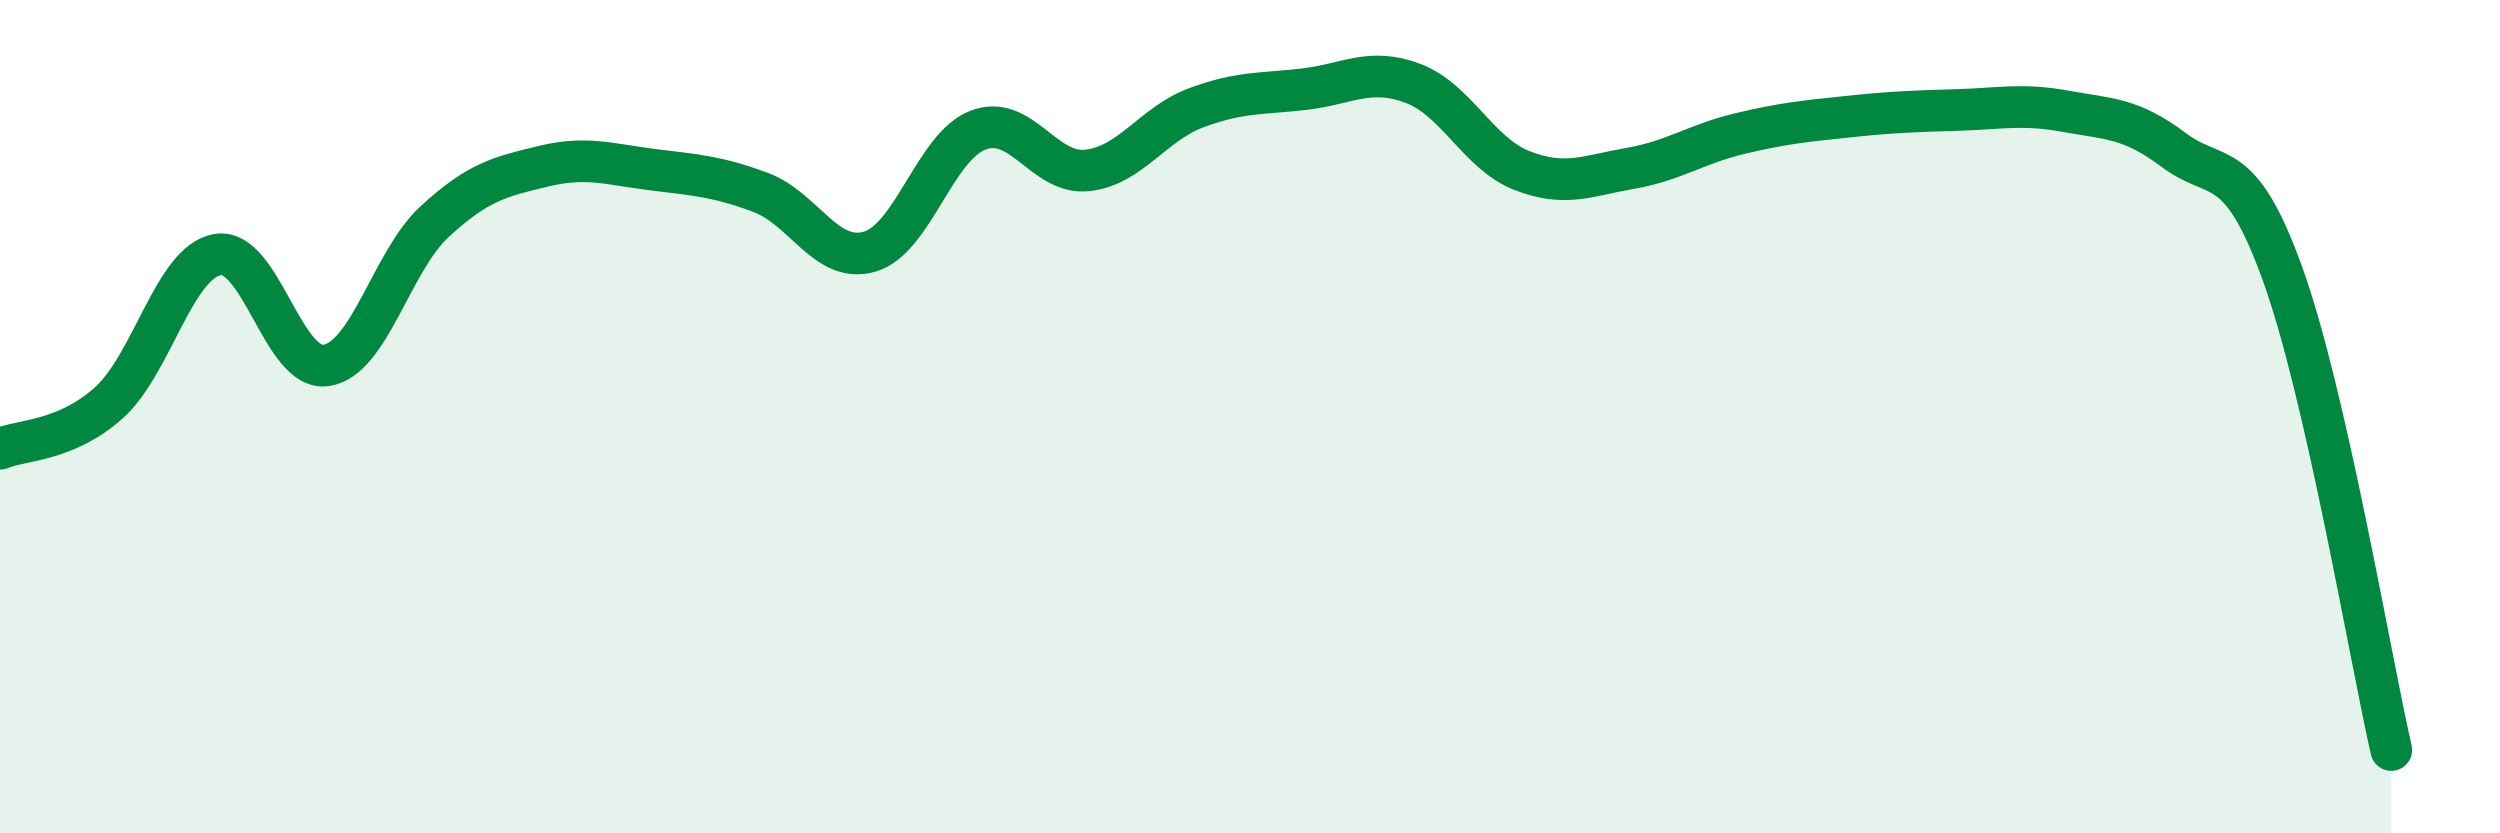 
    <svg width="60" height="20" viewBox="0 0 60 20" xmlns="http://www.w3.org/2000/svg">
      <path
        d="M 0,10.77 C 0.52,10.55 1.57,10.6 2.61,9.67 C 3.65,8.74 4.18,6.29 5.22,6.11 C 6.26,5.93 6.79,8.93 7.83,8.77 C 8.87,8.61 9.39,6.28 10.43,5.32 C 11.47,4.36 12,4.24 13.04,3.99 C 14.08,3.74 14.61,3.94 15.65,4.07 C 16.69,4.2 17.22,4.23 18.26,4.62 C 19.3,5.01 19.83,6.34 20.87,6.04 C 21.91,5.74 22.44,3.51 23.48,3.12 C 24.52,2.73 25.05,4.2 26.09,4.09 C 27.13,3.98 27.66,2.98 28.7,2.59 C 29.74,2.2 30.26,2.26 31.3,2.14 C 32.34,2.02 32.87,1.61 33.91,2 C 34.95,2.39 35.48,3.68 36.52,4.09 C 37.56,4.5 38.09,4.22 39.13,4.04 C 40.17,3.86 40.7,3.46 41.74,3.21 C 42.78,2.96 43.31,2.91 44.35,2.8 C 45.39,2.69 45.92,2.67 46.96,2.64 C 48,2.61 48.53,2.48 49.57,2.67 C 50.61,2.86 51.13,2.82 52.17,3.6 C 53.21,4.38 53.74,3.69 54.78,6.57 C 55.82,9.45 56.87,15.71 57.39,18L57.39 20L0 20Z"
        fill="#008740"
        opacity="0.1"
        stroke-linecap="round"
        stroke-linejoin="round"
      />
      <path
        d="M 0,10.77 C 0.52,10.55 1.57,10.6 2.61,9.67 C 3.65,8.74 4.18,6.29 5.22,6.11 C 6.26,5.93 6.79,8.93 7.83,8.77 C 8.87,8.61 9.39,6.28 10.43,5.32 C 11.47,4.36 12,4.24 13.04,3.99 C 14.08,3.74 14.61,3.94 15.65,4.07 C 16.69,4.2 17.22,4.23 18.26,4.62 C 19.3,5.01 19.83,6.34 20.87,6.04 C 21.91,5.74 22.44,3.51 23.48,3.12 C 24.52,2.73 25.05,4.2 26.09,4.09 C 27.13,3.98 27.66,2.98 28.7,2.59 C 29.74,2.2 30.26,2.26 31.3,2.14 C 32.34,2.02 32.87,1.61 33.91,2 C 34.95,2.39 35.48,3.68 36.52,4.09 C 37.56,4.5 38.09,4.22 39.13,4.04 C 40.17,3.86 40.7,3.46 41.74,3.21 C 42.78,2.96 43.31,2.91 44.35,2.8 C 45.39,2.69 45.92,2.67 46.96,2.64 C 48,2.61 48.53,2.48 49.57,2.67 C 50.61,2.86 51.13,2.82 52.17,3.6 C 53.21,4.38 53.74,3.69 54.78,6.57 C 55.82,9.45 56.87,15.71 57.39,18"
        stroke="#008740"
        stroke-width="1"
        fill="none"
        stroke-linecap="round"
        stroke-linejoin="round"
      />
    </svg>
  